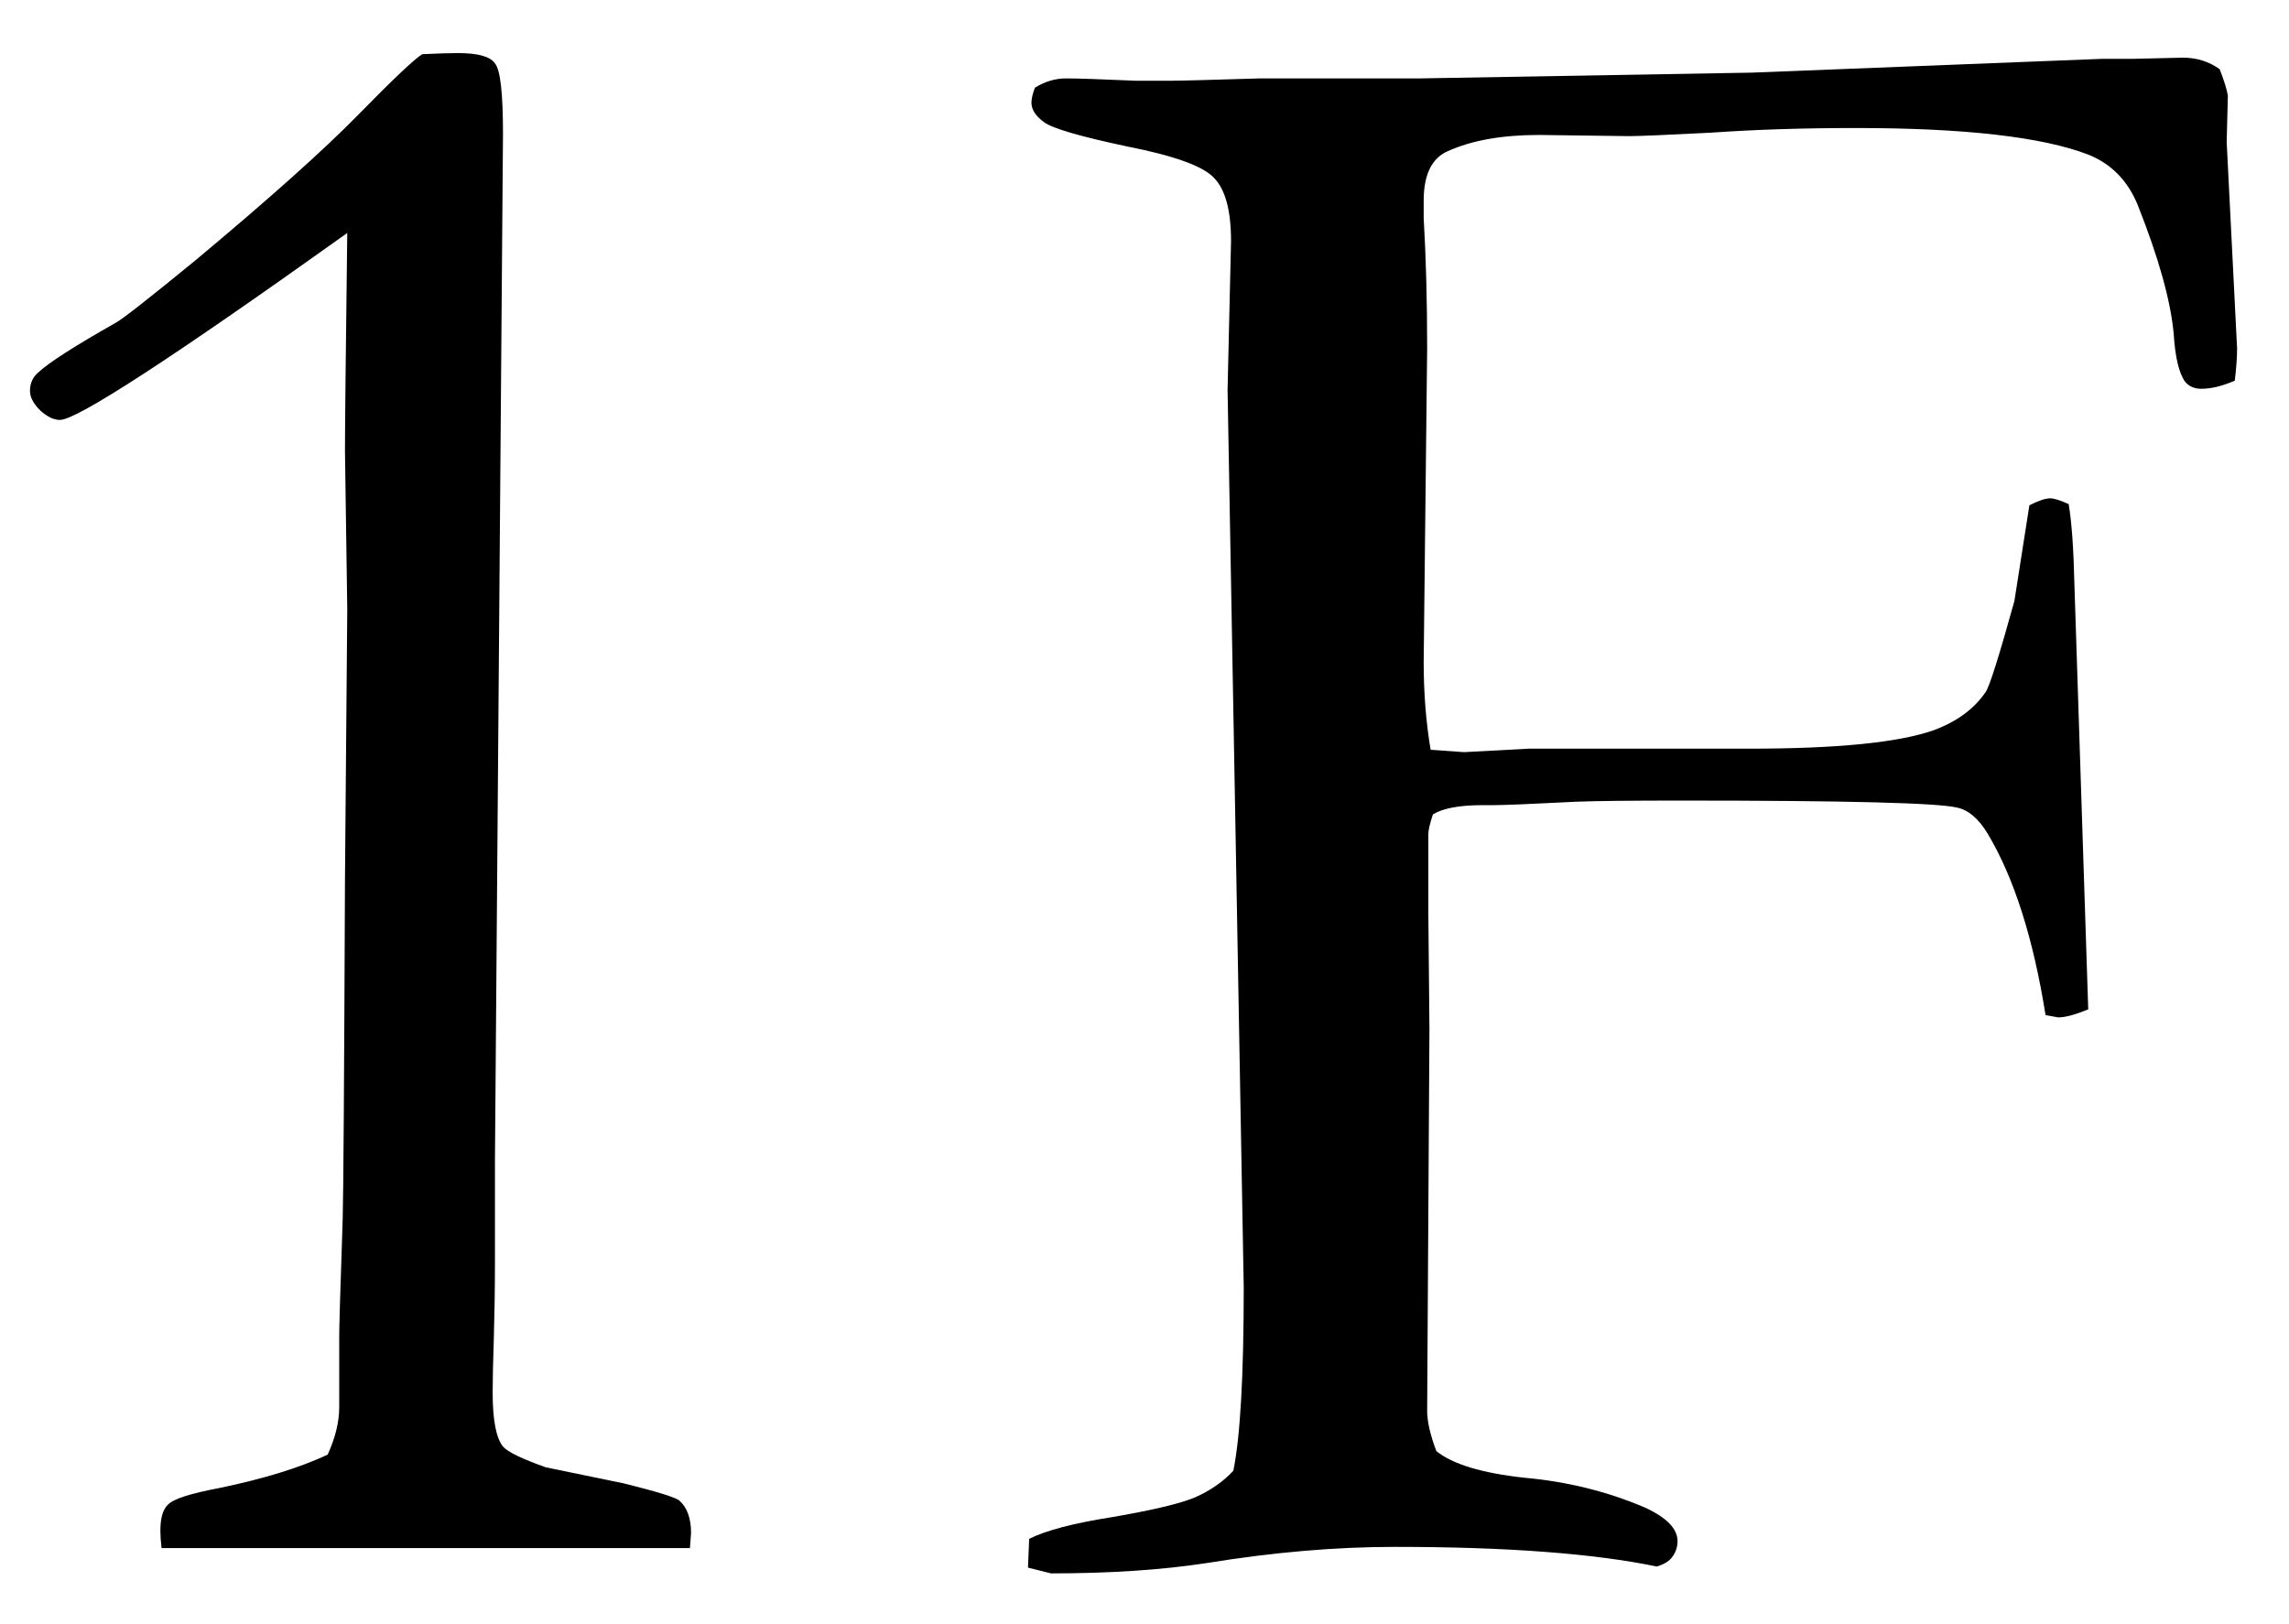 <svg width="31" height="22" viewBox="0 0 31 22" fill="none" xmlns="http://www.w3.org/2000/svg">
<path d="M9.344 20.969H2.188C2.177 20.875 2.172 20.797 2.172 20.734C2.172 20.557 2.208 20.438 2.281 20.375C2.354 20.302 2.583 20.229 2.969 20.156C3.573 20.031 4.062 19.88 4.438 19.703C4.542 19.474 4.594 19.26 4.594 19.062V18.094C4.594 17.979 4.609 17.453 4.641 16.516C4.651 16.162 4.661 14.63 4.672 11.922L4.703 8.25L4.672 6.109C4.672 5.797 4.682 4.812 4.703 3.156C2.339 4.844 1.042 5.688 0.812 5.688C0.729 5.688 0.641 5.646 0.547 5.562C0.453 5.469 0.406 5.38 0.406 5.297C0.406 5.193 0.443 5.109 0.516 5.047C0.661 4.911 1.01 4.688 1.562 4.375C1.646 4.333 2.005 4.052 2.641 3.531C3.651 2.688 4.391 2.026 4.859 1.547C5.328 1.068 5.615 0.797 5.719 0.734C5.927 0.724 6.089 0.719 6.203 0.719C6.474 0.719 6.641 0.766 6.703 0.859C6.776 0.943 6.812 1.26 6.812 1.812L6.703 15.734V17.109C6.703 17.443 6.698 17.781 6.688 18.125C6.677 18.458 6.672 18.703 6.672 18.859C6.672 19.234 6.719 19.479 6.812 19.594C6.875 19.667 7.068 19.76 7.391 19.875L8.453 20.094C8.911 20.208 9.161 20.287 9.203 20.328C9.307 20.422 9.359 20.568 9.359 20.766L9.344 20.969Z" fill="black"/>
<path d="M13.922 21.234L13.938 20.844C14.167 20.729 14.547 20.63 15.078 20.547C15.62 20.453 15.99 20.365 16.188 20.281C16.396 20.188 16.568 20.068 16.703 19.922C16.797 19.463 16.844 18.635 16.844 17.438L16.625 5.281L16.672 3.266C16.672 2.849 16.594 2.562 16.438 2.406C16.292 2.25 15.901 2.109 15.266 1.984C14.63 1.849 14.255 1.74 14.141 1.656C14.026 1.573 13.969 1.484 13.969 1.391C13.969 1.339 13.984 1.271 14.016 1.188C14.151 1.104 14.292 1.062 14.438 1.062C14.594 1.062 14.912 1.073 15.391 1.094H15.828C15.974 1.094 16.385 1.083 17.062 1.062H19.234L23.719 0.984L28.469 0.797H28.891L29.562 0.781C29.75 0.781 29.917 0.833 30.062 0.938C30.125 1.104 30.162 1.224 30.172 1.297L30.156 1.922L30.297 4.719C30.297 4.833 30.287 4.979 30.266 5.156C30.099 5.229 29.948 5.266 29.812 5.266C29.719 5.266 29.646 5.234 29.594 5.172C29.51 5.057 29.458 4.839 29.438 4.516C29.396 4.068 29.234 3.49 28.953 2.781C28.818 2.448 28.594 2.219 28.281 2.094C27.656 1.854 26.604 1.734 25.125 1.734C24.427 1.734 23.776 1.755 23.172 1.797C22.568 1.828 22.198 1.844 22.062 1.844L20.844 1.828C20.344 1.828 19.932 1.901 19.609 2.047C19.391 2.141 19.281 2.365 19.281 2.719V2.953C19.312 3.484 19.328 4.073 19.328 4.719L19.281 8.969C19.281 9.385 19.312 9.781 19.375 10.156L19.828 10.188L20.703 10.141H23.688C24.885 10.141 25.719 10.057 26.188 9.891C26.5 9.776 26.734 9.604 26.891 9.375C26.943 9.302 27.073 8.891 27.281 8.141L27.484 6.844C27.609 6.781 27.703 6.75 27.766 6.75C27.818 6.75 27.901 6.776 28.016 6.828C28.057 7.068 28.083 7.432 28.094 7.922L28.281 13.672C28.104 13.745 27.969 13.781 27.875 13.781L27.703 13.75C27.537 12.708 27.276 11.891 26.922 11.297C26.797 11.088 26.656 10.969 26.5 10.938C26.229 10.875 24.99 10.844 22.781 10.844C22.094 10.844 21.62 10.849 21.359 10.859C20.734 10.891 20.359 10.906 20.234 10.906H20.078C19.766 10.906 19.542 10.948 19.406 11.031C19.365 11.156 19.344 11.245 19.344 11.297V12.375C19.344 12.5 19.349 13.021 19.359 13.938L19.328 19.109C19.328 19.255 19.37 19.438 19.453 19.656C19.672 19.833 20.068 19.953 20.641 20.016C21.224 20.068 21.771 20.203 22.281 20.422C22.573 20.557 22.719 20.708 22.719 20.875C22.719 20.948 22.698 21.016 22.656 21.078C22.615 21.141 22.542 21.188 22.438 21.219C21.583 21.042 20.401 20.953 18.891 20.953C18.088 20.953 17.24 21.026 16.344 21.172C15.729 21.266 15.026 21.312 14.234 21.312L13.922 21.234Z" fill="black"/>
</svg>
